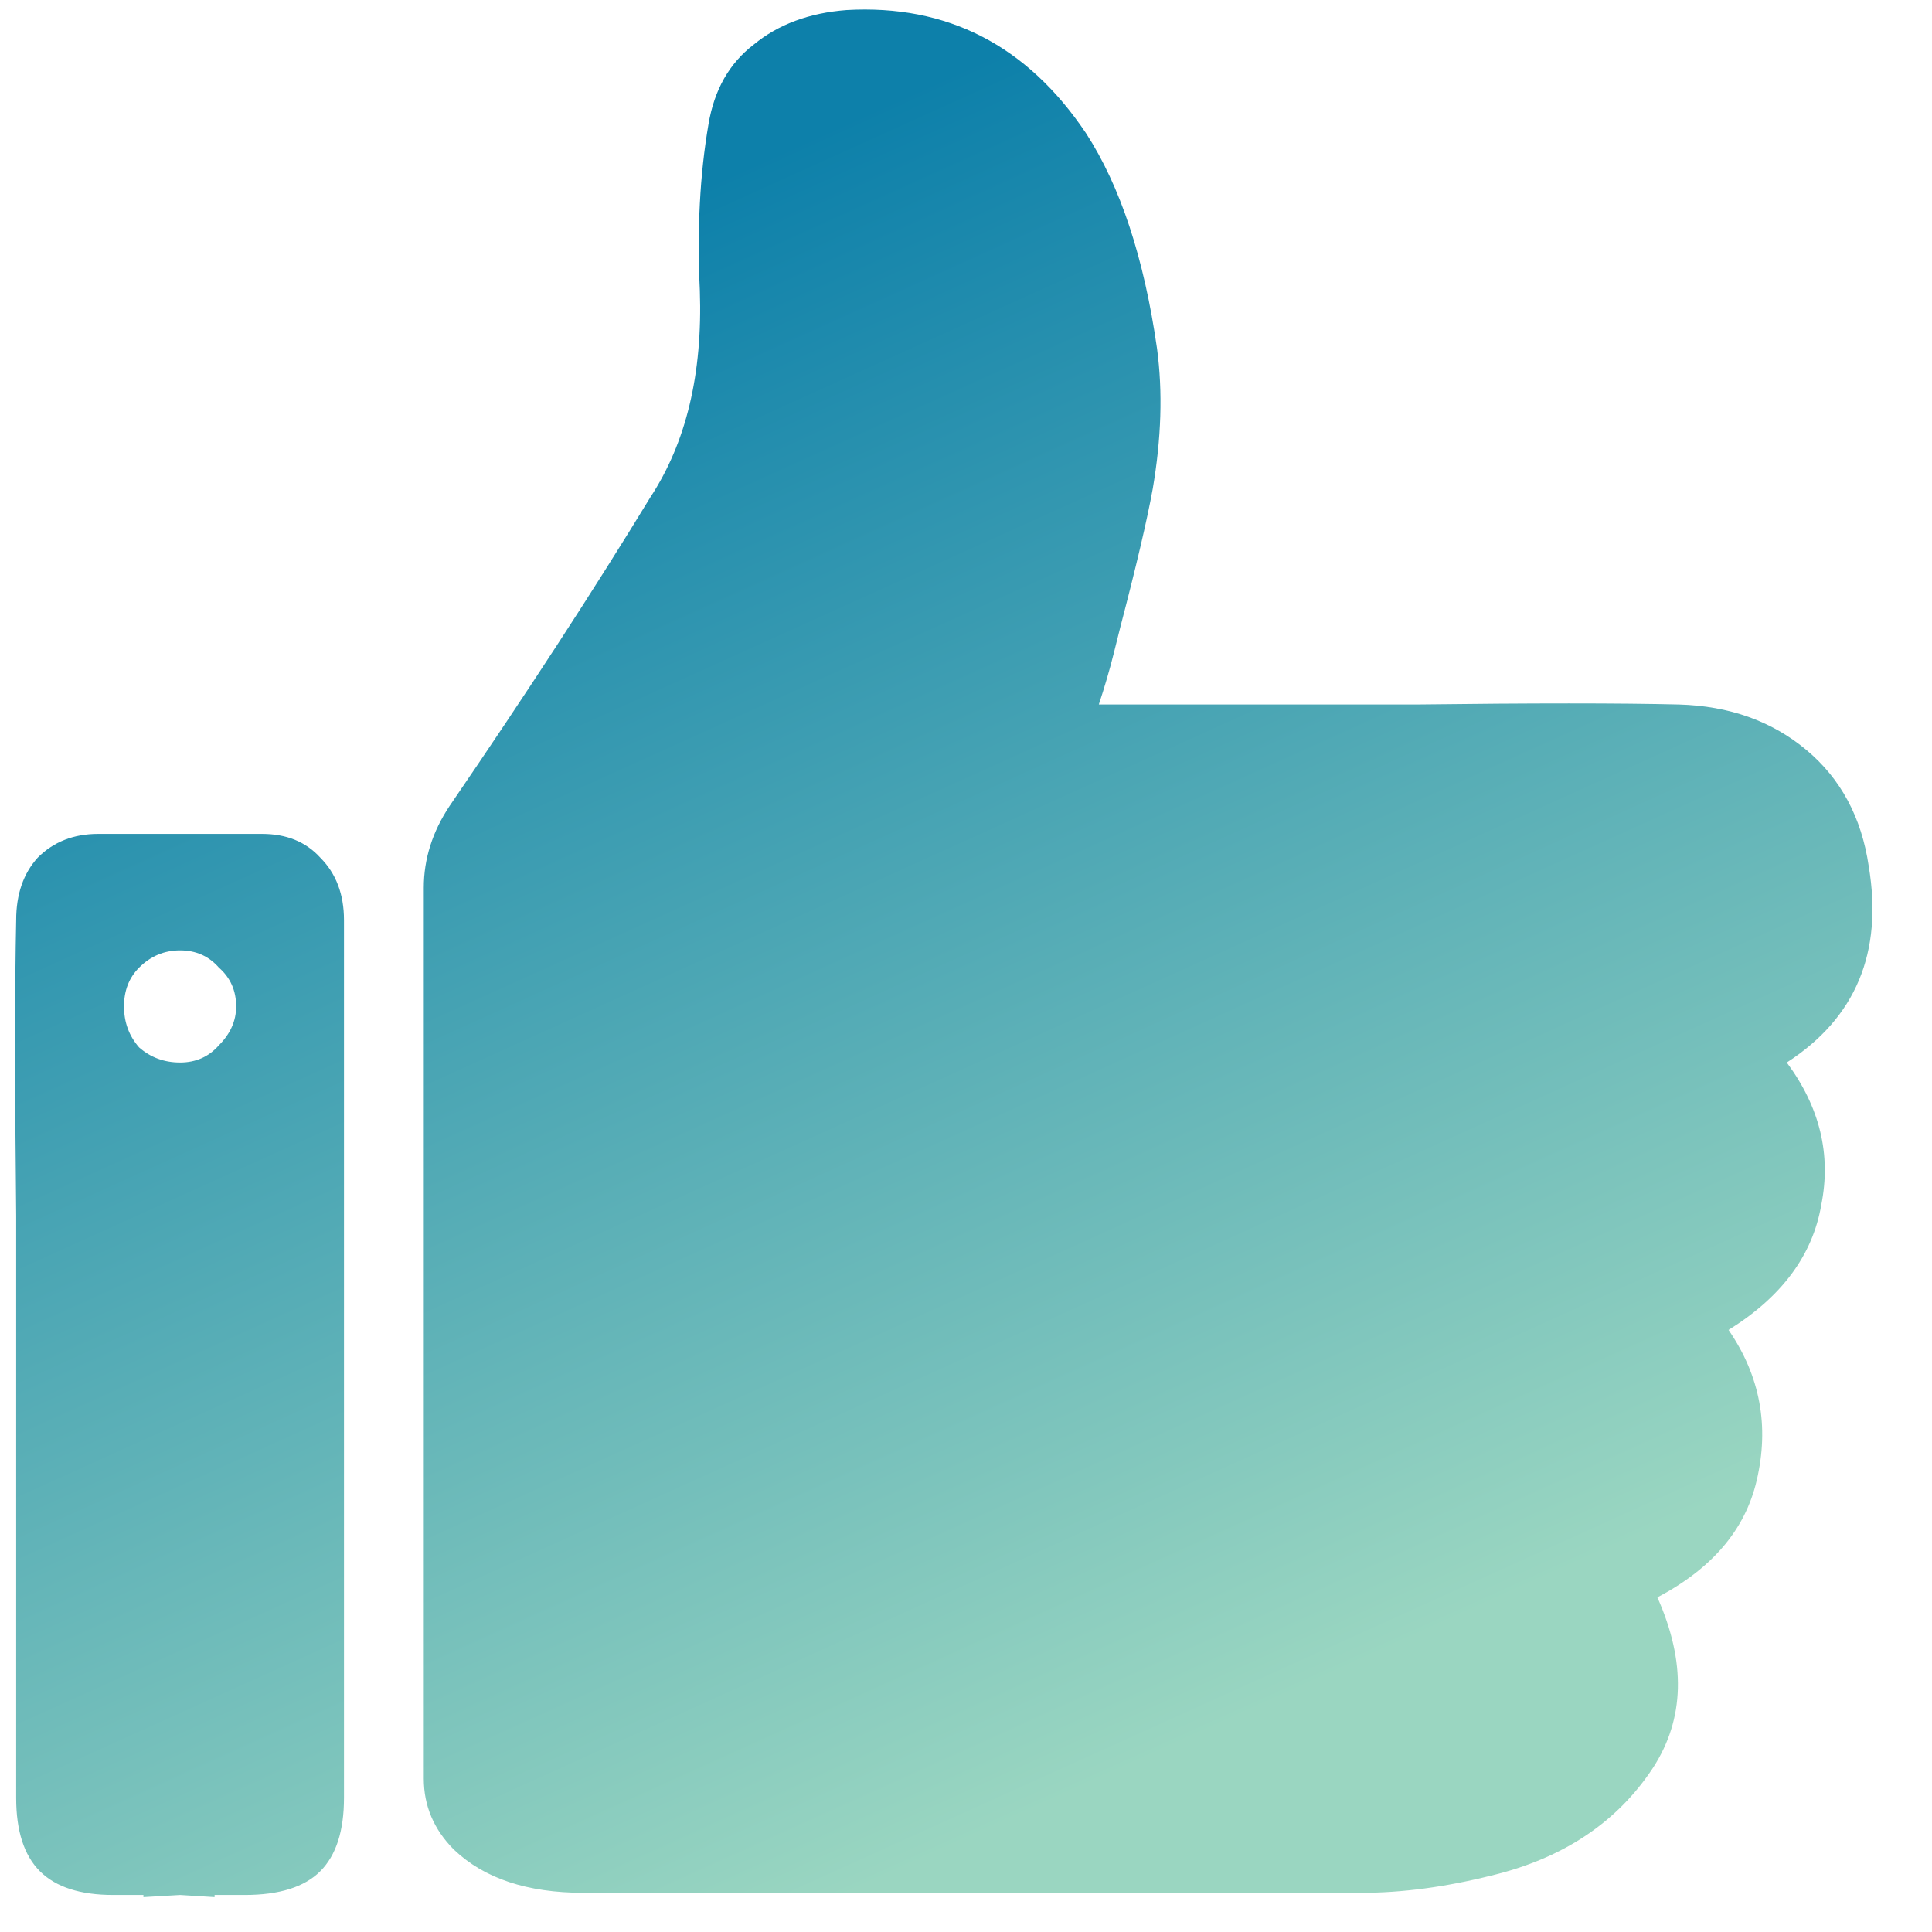 <svg width="43" height="43" viewBox="0 0 43 43" fill="none" xmlns="http://www.w3.org/2000/svg">
	<path d="M41.592 19.28C41.912 21.2 41.304 22.656 39.768 23.648C40.504 24.64 40.76 25.696 40.536 26.816C40.344 27.936 39.656 28.864 38.472 29.6C39.176 30.624 39.384 31.744 39.096 32.96C38.84 34.048 38.104 34.912 36.888 35.552C37.528 36.992 37.496 38.256 36.792 39.344C35.992 40.56 34.792 41.36 33.192 41.744C32.168 42 31.208 42.128 30.312 42.128H12.984C11.736 42.128 10.776 41.808 10.104 41.168C9.656 40.72 9.432 40.192 9.432 39.584V19.76C9.432 19.12 9.624 18.512 10.008 17.936C11.736 15.408 13.224 13.12 14.472 11.072C15.272 9.856 15.64 8.32 15.576 6.464C15.512 5.12 15.576 3.888 15.768 2.768C15.896 2 16.232 1.408 16.776 0.992C17.32 0.544 18.008 0.288 18.84 0.224C21.08 0.096 22.856 1.008 24.168 2.96C24.936 4.144 25.464 5.744 25.752 7.76C25.88 8.72 25.848 9.76 25.656 10.88C25.528 11.584 25.288 12.608 24.936 13.952L24.792 14.528C24.696 14.912 24.584 15.296 24.456 15.68H31.512C34.104 15.648 36.056 15.648 37.368 15.68C38.488 15.712 39.432 16.048 40.2 16.688C40.968 17.328 41.432 18.192 41.592 19.28ZM5.832 18.56C6.376 18.56 6.808 18.736 7.128 19.088C7.48 19.44 7.656 19.904 7.656 20.48V40.016C7.656 40.752 7.48 41.296 7.128 41.648C6.776 42 6.216 42.176 5.448 42.176H4.776V42.224L4.008 42.176L3.192 42.224V42.176H2.52C1.784 42.176 1.24 42 0.888 41.648C0.536 41.296 0.36 40.752 0.36 40.016V27.056C0.328 24.144 0.328 21.952 0.36 20.48C0.36 19.904 0.52 19.44 0.84 19.088C1.192 18.736 1.64 18.56 2.184 18.56H4.776H5.832ZM4.008 23.648C4.36 23.648 4.648 23.52 4.872 23.264C5.128 23.008 5.256 22.72 5.256 22.4C5.256 22.048 5.128 21.76 4.872 21.536C4.648 21.28 4.36 21.152 4.008 21.152C3.656 21.152 3.352 21.28 3.096 21.536C2.872 21.76 2.76 22.048 2.76 22.4C2.76 22.752 2.872 23.056 3.096 23.312C3.352 23.536 3.656 23.648 4.008 23.648Z" fill="url(#paint0_linear_1212_13)"></path>
	<defs>
			<linearGradient id="paint0_linear_1212_13" x1="13.667" y1="5" x2="28.527" y2="37.835" gradientUnits="userSpaceOnUse">
					<stop stop-color="#0D80AA"></stop>
					<stop offset="1" stop-color="#9AD6C1"></stop>
			</linearGradient>
	</defs>
</svg>